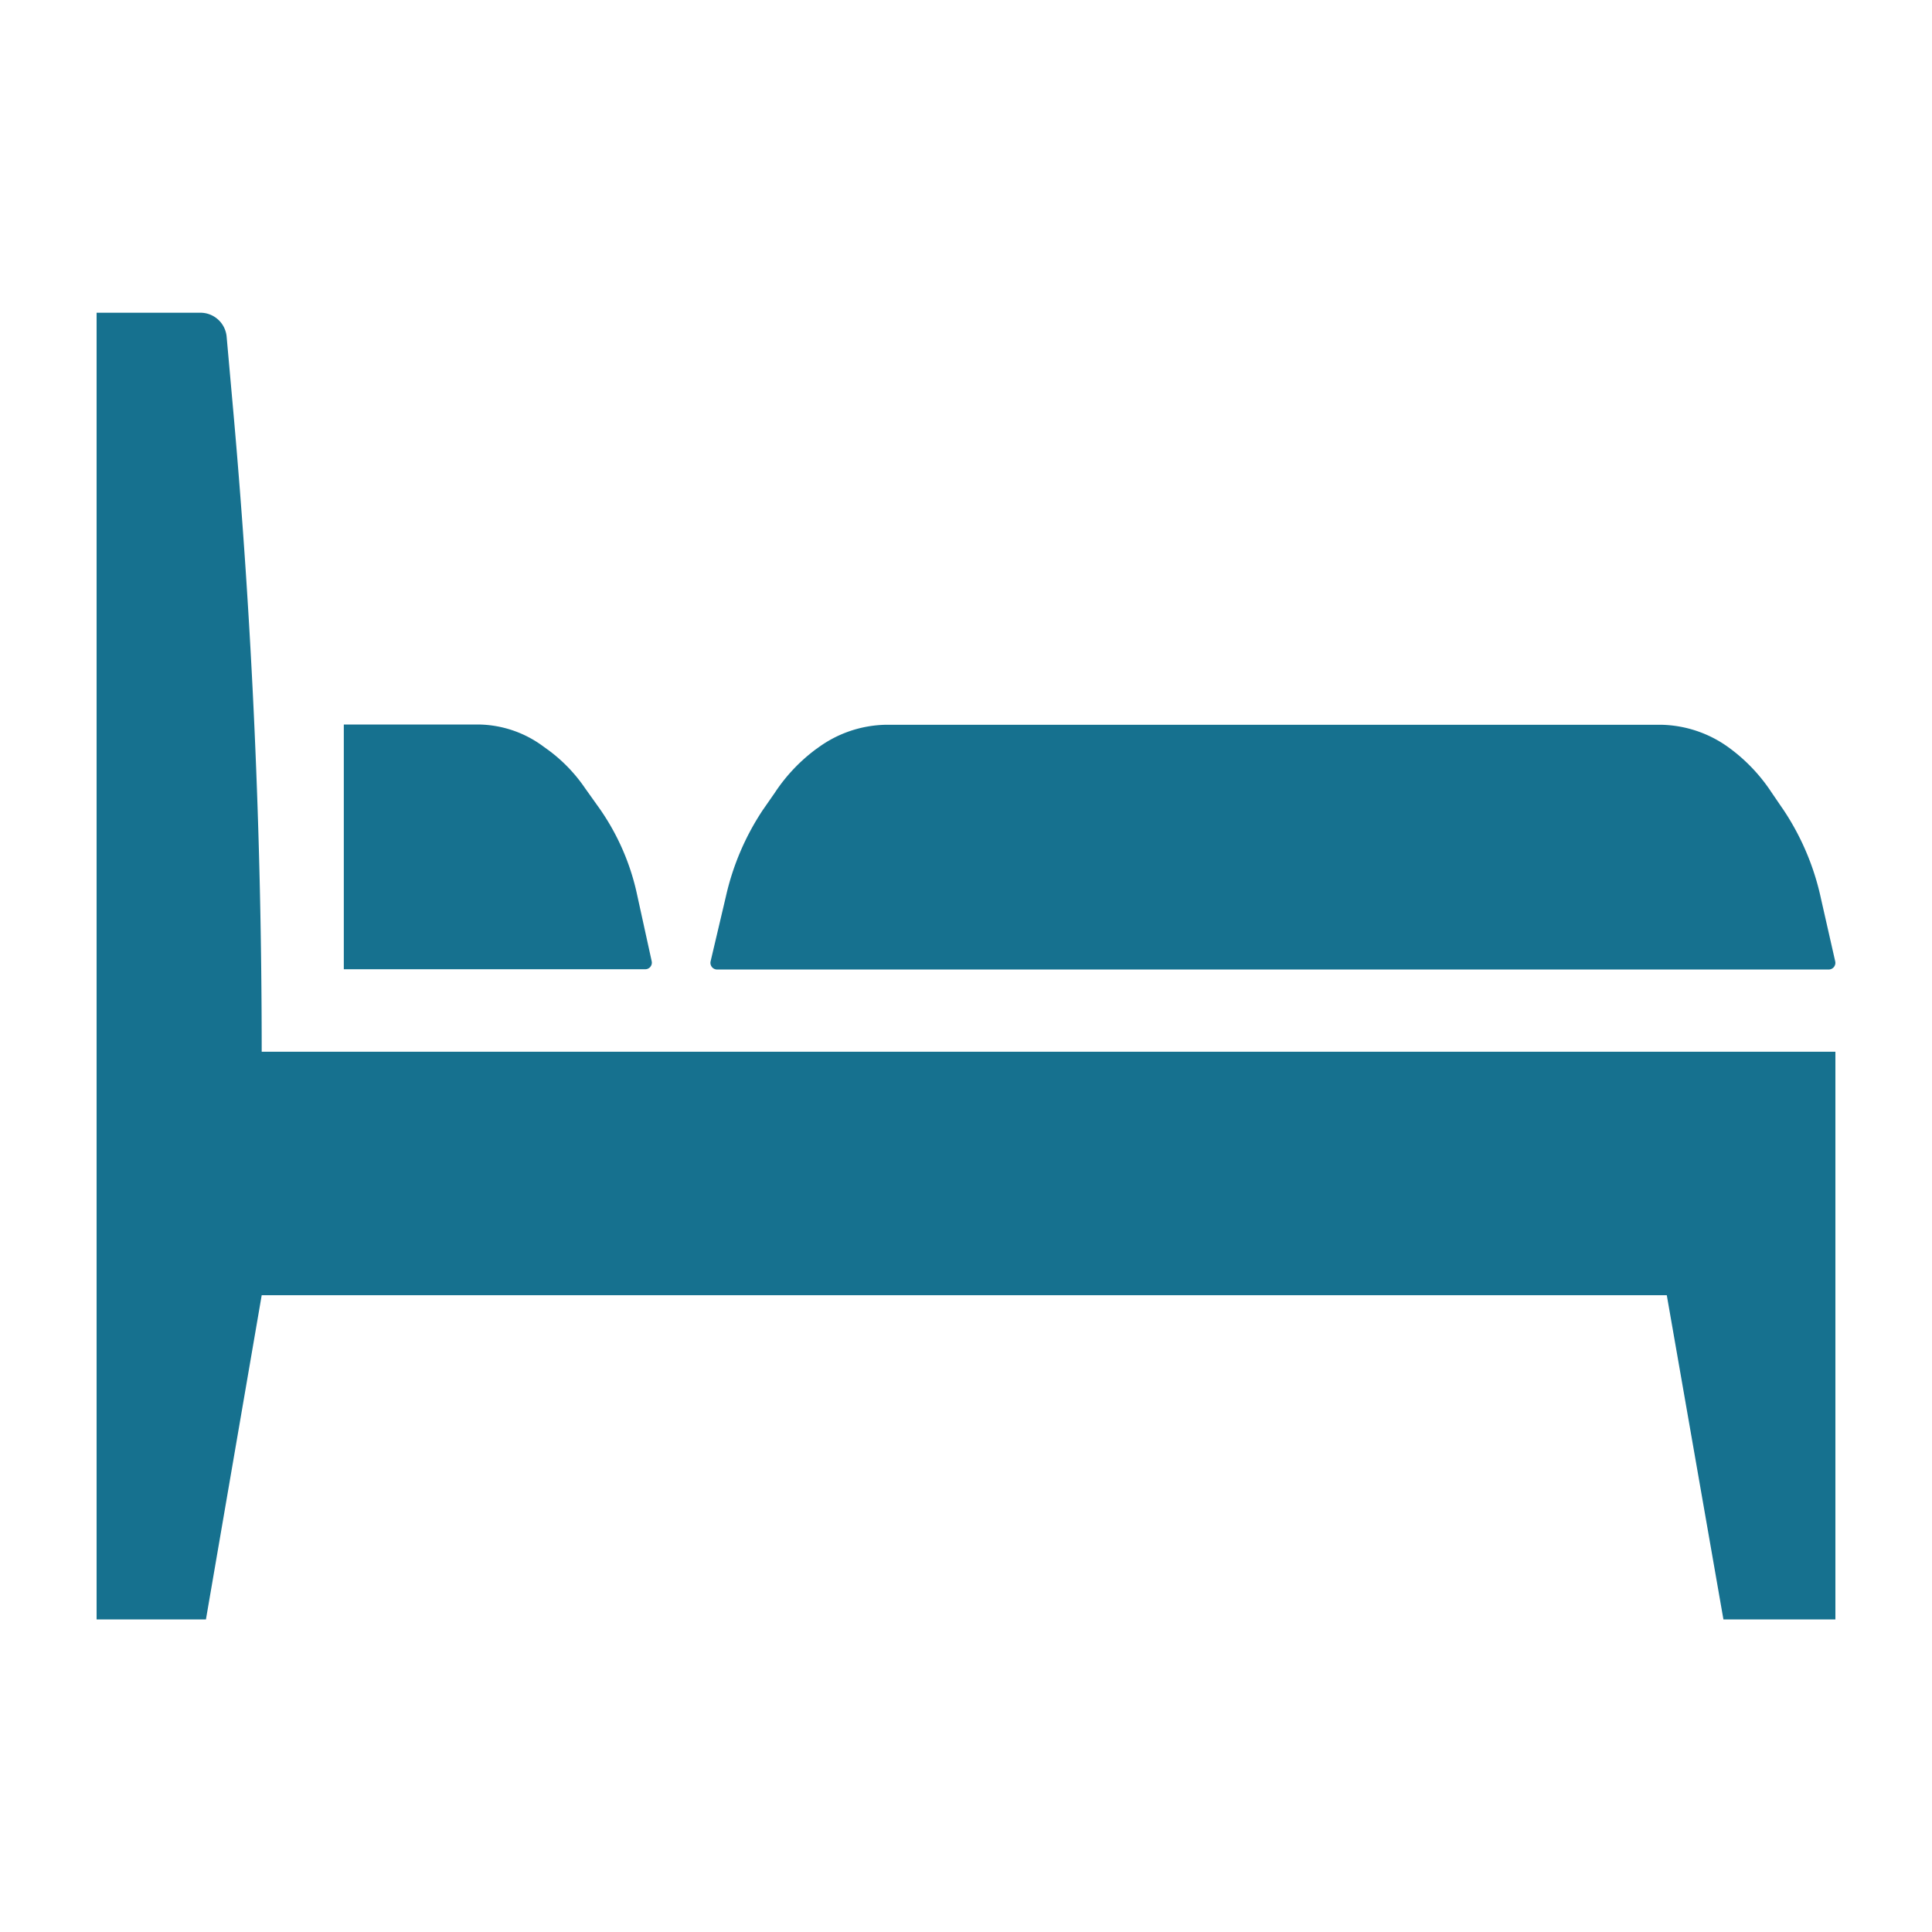 <svg xmlns="http://www.w3.org/2000/svg" xmlns:xlink="http://www.w3.org/1999/xlink" width="22" height="22" viewBox="0 0 22 22">
  <defs>
    <clipPath id="clip-path">
      <rect id="Rectangle_405" data-name="Rectangle 405" width="22" height="22" fill="#16718f"/>
    </clipPath>
  </defs>
  <g id="Accomodation.svg" clip-path="url(#clip-path)">
    <g id="Group_423" data-name="Group 423">
      <g id="Group_422" data-name="Group 422" clip-path="url(#clip-path)">
        <g id="Group_421" data-name="Group 421" opacity="0">
          <g id="Group_420" data-name="Group 420">
            <g id="Group_419" data-name="Group 419" clip-path="url(#clip-path)">
              <rect id="Rectangle_402" data-name="Rectangle 402" width="22" height="22" fill="#16718f"/>
            </g>
          </g>
        </g>
        <path id="Path_1625" data-name="Path 1625" d="M2.554,4.331l-.073-.818a.3.3,0,0,0-.3-.276H1V18.117H2.245l.635-3.692h16l.645,3.692H20.8V11.652H2.88c0-2.449-.109-4.894-.326-7.322" transform="translate(0.1 0.324)" fill="#16718f"/>
        <path id="Path_1626" data-name="Path 1626" d="M6.9,9.444A2.688,2.688,0,0,0,6.445,8.42l-.139-.195A1.793,1.793,0,0,0,5.9,7.8l-.065-.047A1.264,1.264,0,0,0,5.085,7.5H3.559v2.787H6.991a.075.075,0,0,0,.074-.091Z" transform="translate(0.356 0.75)" fill="#16718f"/>
        <path id="Path_1627" data-name="Path 1627" d="M20,9.484a2.928,2.928,0,0,0-.436-1.025l-.01-.014-.118-.173a1.965,1.965,0,0,0-.473-.5,1.352,1.352,0,0,0-.79-.269l-4.28,0-4.533,0a1.346,1.346,0,0,0-.791.269l-.008.005a1.961,1.961,0,0,0-.474.5l-.139.2a2.945,2.945,0,0,0-.416.972l-.176.747a.076.076,0,0,0,.074.094H20.088a.076.076,0,0,0,.074-.092Z" transform="translate(0.736 0.75)" fill="#16718f"/>
      </g>
    </g>
  </g>
</svg>
